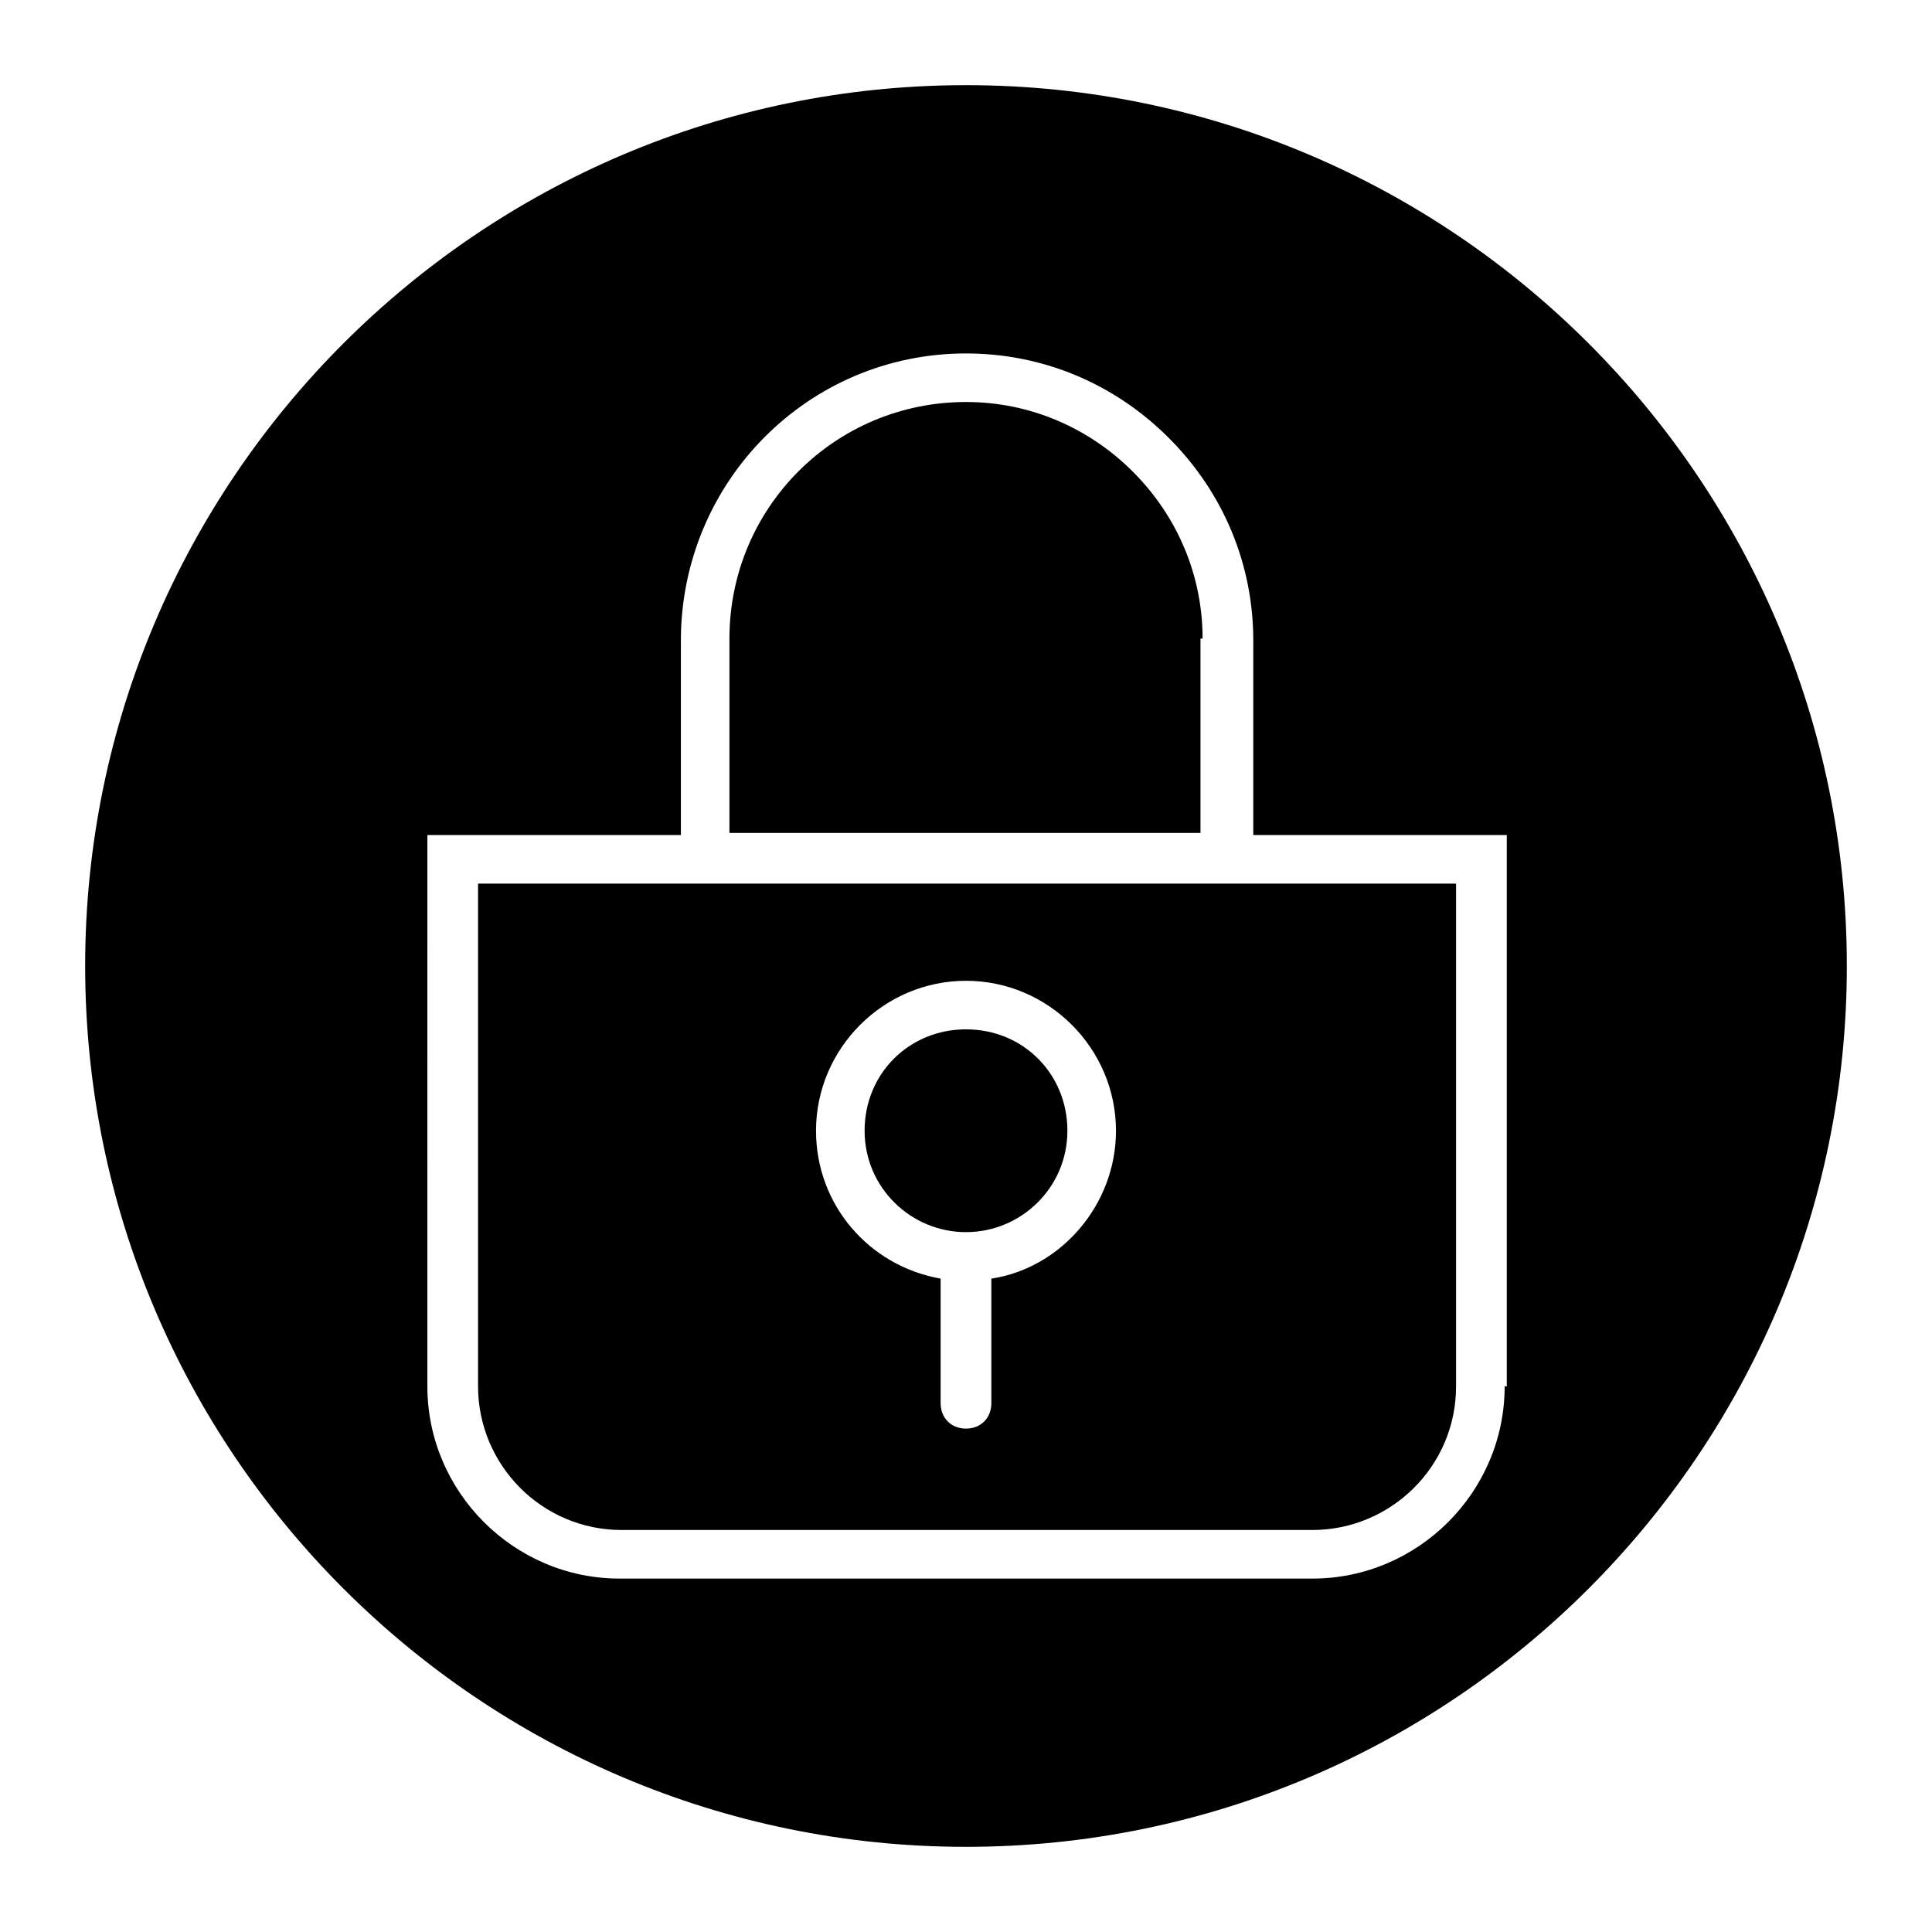 <?xml version="1.0" encoding="UTF-8"?>
<!-- Uploaded to: SVG Repo, www.svgrepo.com, Generator: SVG Repo Mixer Tools -->
<svg fill="#000000" width="800px" height="800px" version="1.1" viewBox="144 144 512 512" xmlns="http://www.w3.org/2000/svg">
 <g>
  <path d="m400 470.53c14.555 0 26.871-11.754 26.871-26.871 0-15.113-11.754-26.871-26.871-26.871-15.113 0-26.871 11.754-26.871 26.871 0 15.117 12.316 26.871 26.871 26.871z"/>
  <path d="m462.7 313.23c0-16.793-6.719-32.469-18.473-44.223-11.754-11.754-27.43-18.473-44.223-18.473-34.707 0-62.695 27.988-62.695 62.695v51.5h124.83v-51.5z"/>
  <path d="m270.69 378.17v133.23c0 20.711 16.793 38.066 38.066 38.066h183.05c20.711 0 38.066-16.793 38.066-38.066v-133.23zm129.31 25.75c21.832 0 39.746 17.914 39.746 39.746 0 19.594-14.555 36.387-33.027 39.184v33.027c0 3.918-2.801 6.719-6.719 6.719s-6.719-2.801-6.719-6.719v-33.027c-19.031-3.359-33.027-19.594-33.027-39.184 0-21.832 17.914-39.746 39.746-39.746z"/>
  <path d="m400 166.57c-128.75 0-233.43 104.68-233.43 233.43 0 128.75 104.68 233.43 233.43 233.43 128.75 0 233.43-104.68 233.43-233.43 0-128.75-104.68-233.43-233.43-233.43zm142.75 344.83c0 27.988-22.953 50.941-50.941 50.941h-183.61c-27.988 0-50.941-22.953-50.941-50.941l0.004-146.1h67.176v-51.5c-0.004-41.984 33.586-76.133 75.57-76.133 20.152 0 39.184 7.836 53.738 22.391 14.555 14.555 22.391 33.586 22.391 53.738v51.5h67.176v146.11z"/>
 </g>
</svg>